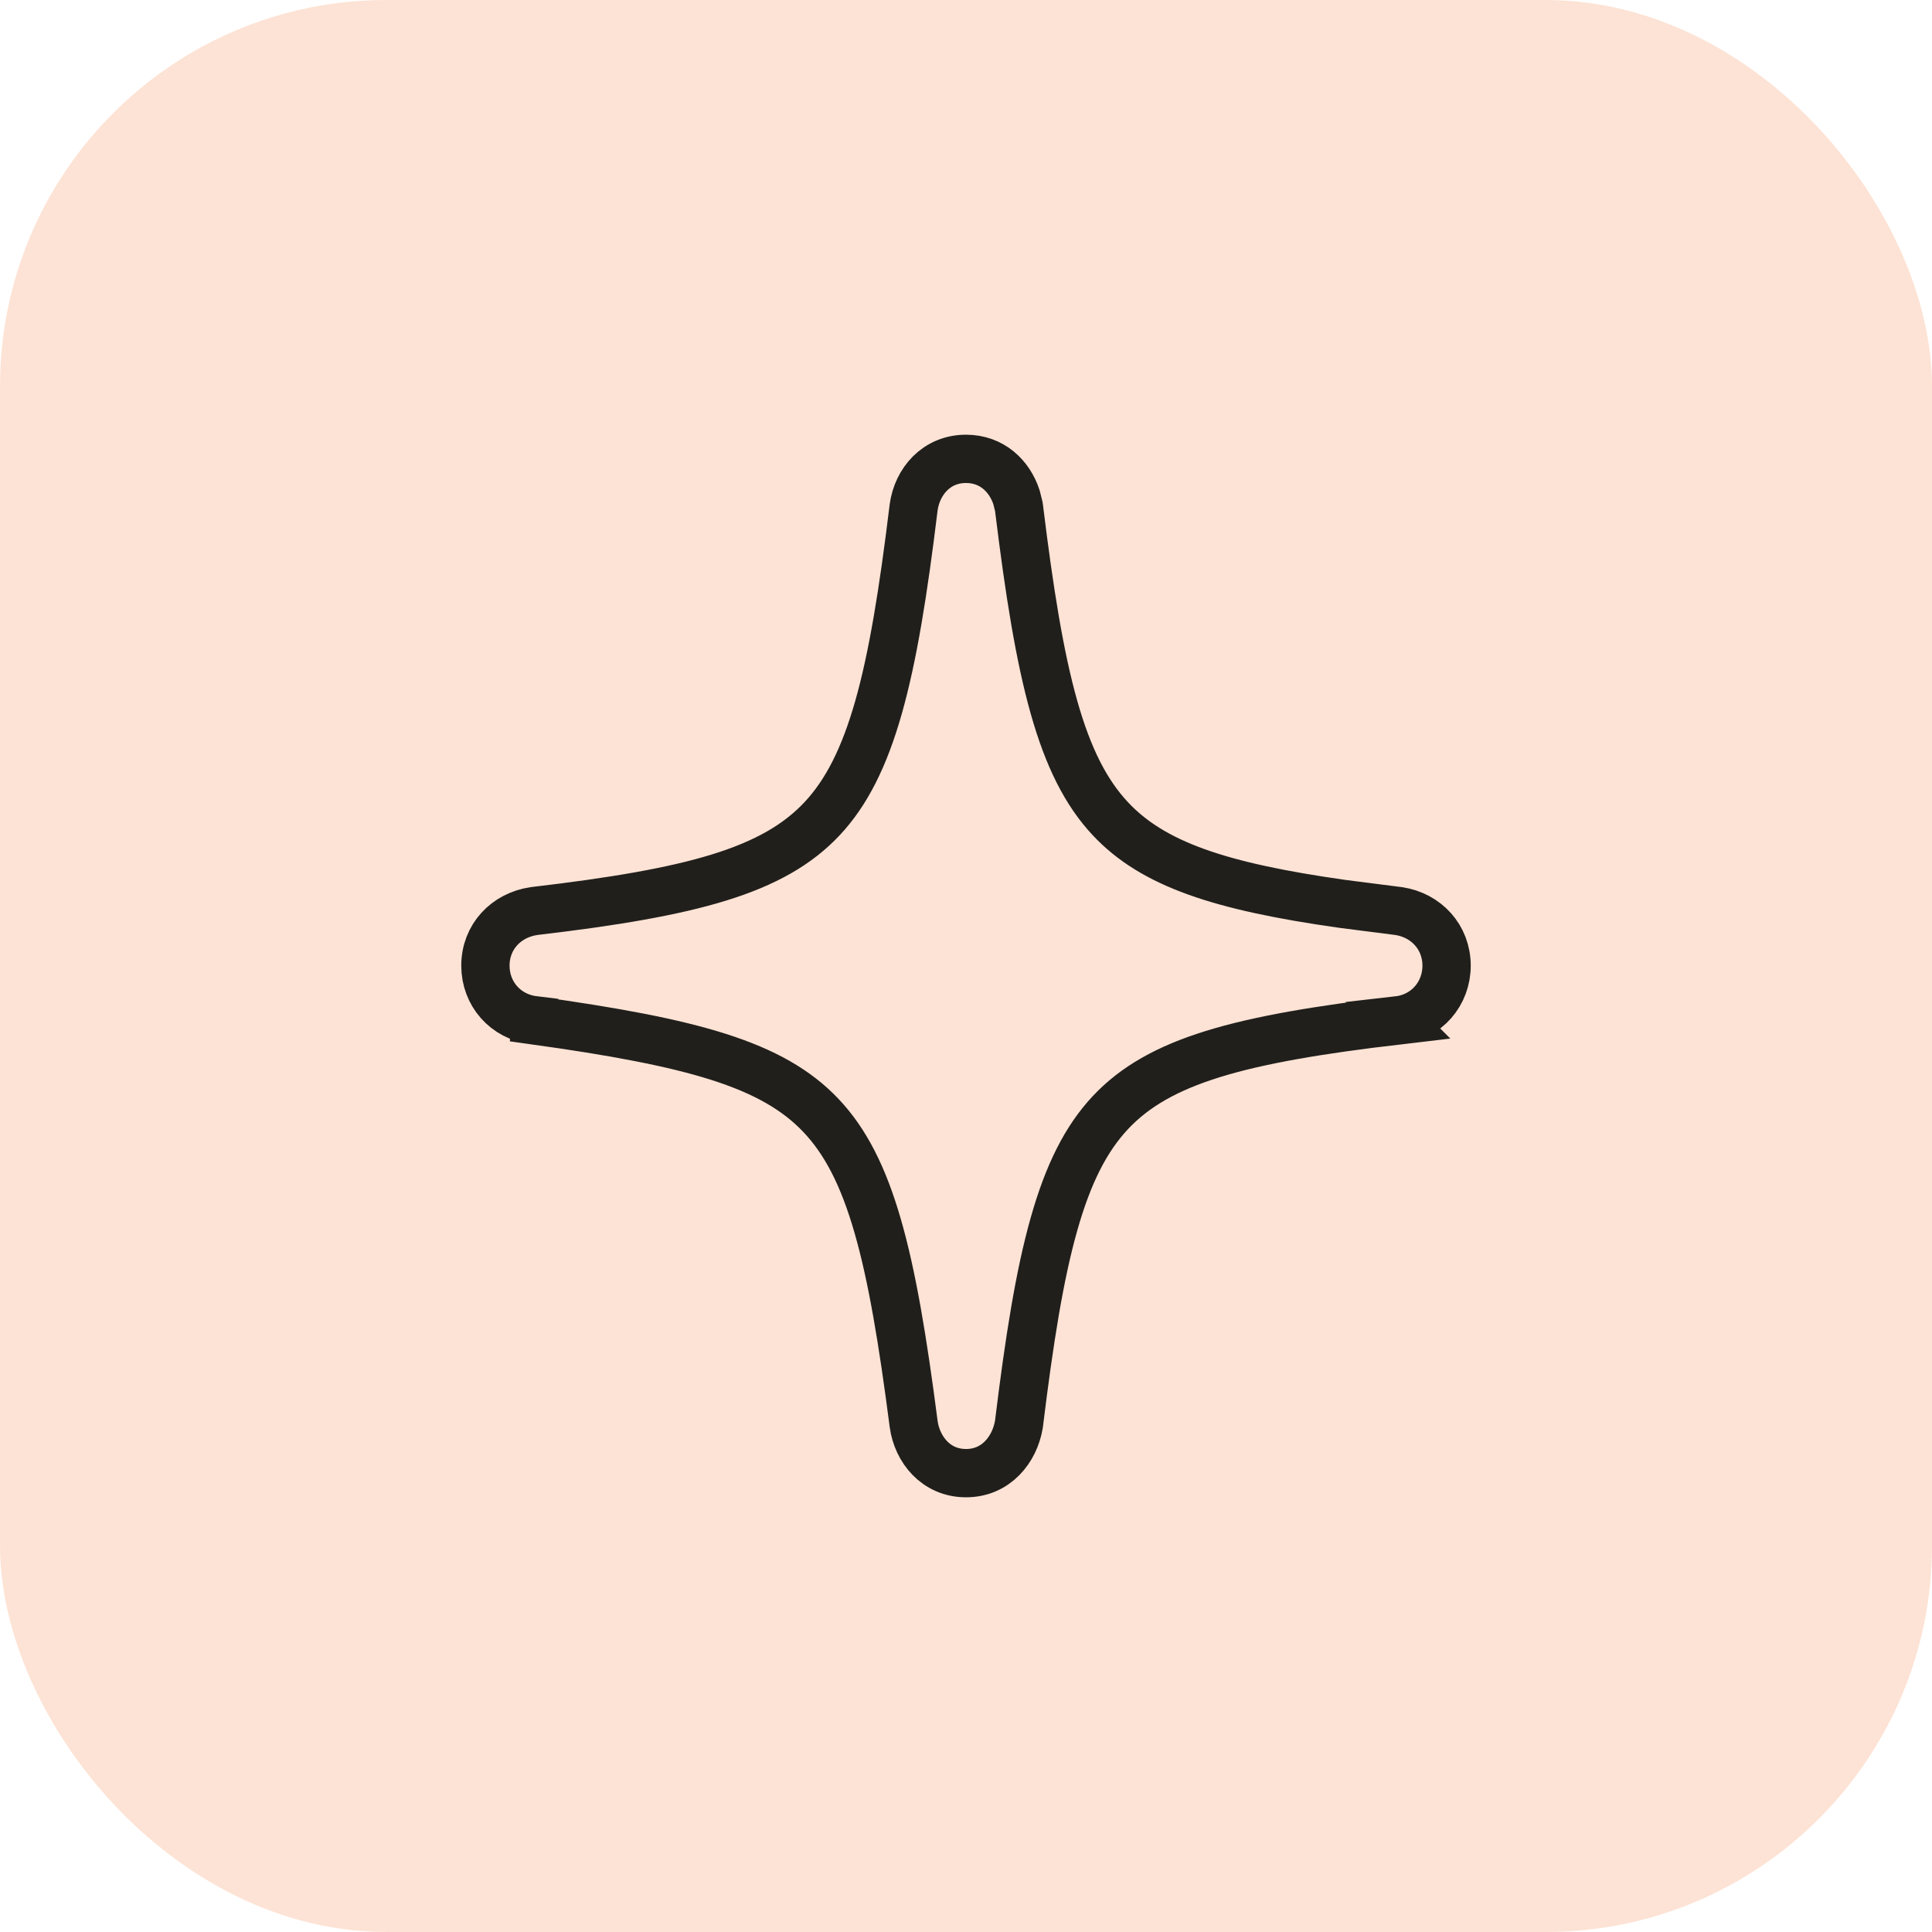 <svg width="40" height="40" viewBox="0 0 40 40" fill="none" xmlns="http://www.w3.org/2000/svg">
<rect width="40" height="40" rx="8" fill="#FDE3D5"/>
<path d="M20 9.5C20.537 9.5 20.901 9.856 21.045 10.294L21.093 10.486L21.097 10.512C21.31 12.25 21.524 13.59 21.821 14.641C22.116 15.687 22.486 16.414 22.988 16.95C23.87 17.893 25.257 18.355 27.787 18.713L28.944 18.861L28.952 18.862L28.96 18.863C29.526 18.949 29.95 19.401 29.95 19.993C29.95 20.57 29.539 21.057 28.943 21.125L28.944 21.126C25.664 21.511 23.996 21.96 22.988 23.037C22.486 23.573 22.116 24.299 21.821 25.346C21.523 26.397 21.31 27.737 21.097 29.476L21.093 29.501C21.005 30.007 20.626 30.5 20 30.5C19.375 30.5 18.989 30.006 18.916 29.484V29.48C18.691 27.743 18.47 26.414 18.169 25.374C17.87 24.339 17.5 23.626 16.999 23.097C15.991 22.03 14.331 21.581 11.058 21.125V21.123C10.461 21.051 10.05 20.572 10.05 19.993C10.05 19.395 10.48 18.947 11.054 18.863L11.068 18.861C14.342 18.477 16.011 18.028 17.021 16.95C17.523 16.414 17.893 15.687 18.19 14.641C18.488 13.59 18.703 12.251 18.915 10.512L18.916 10.503C18.991 9.967 19.388 9.5 20 9.5Z" stroke="#201F1C"/>
</svg>
